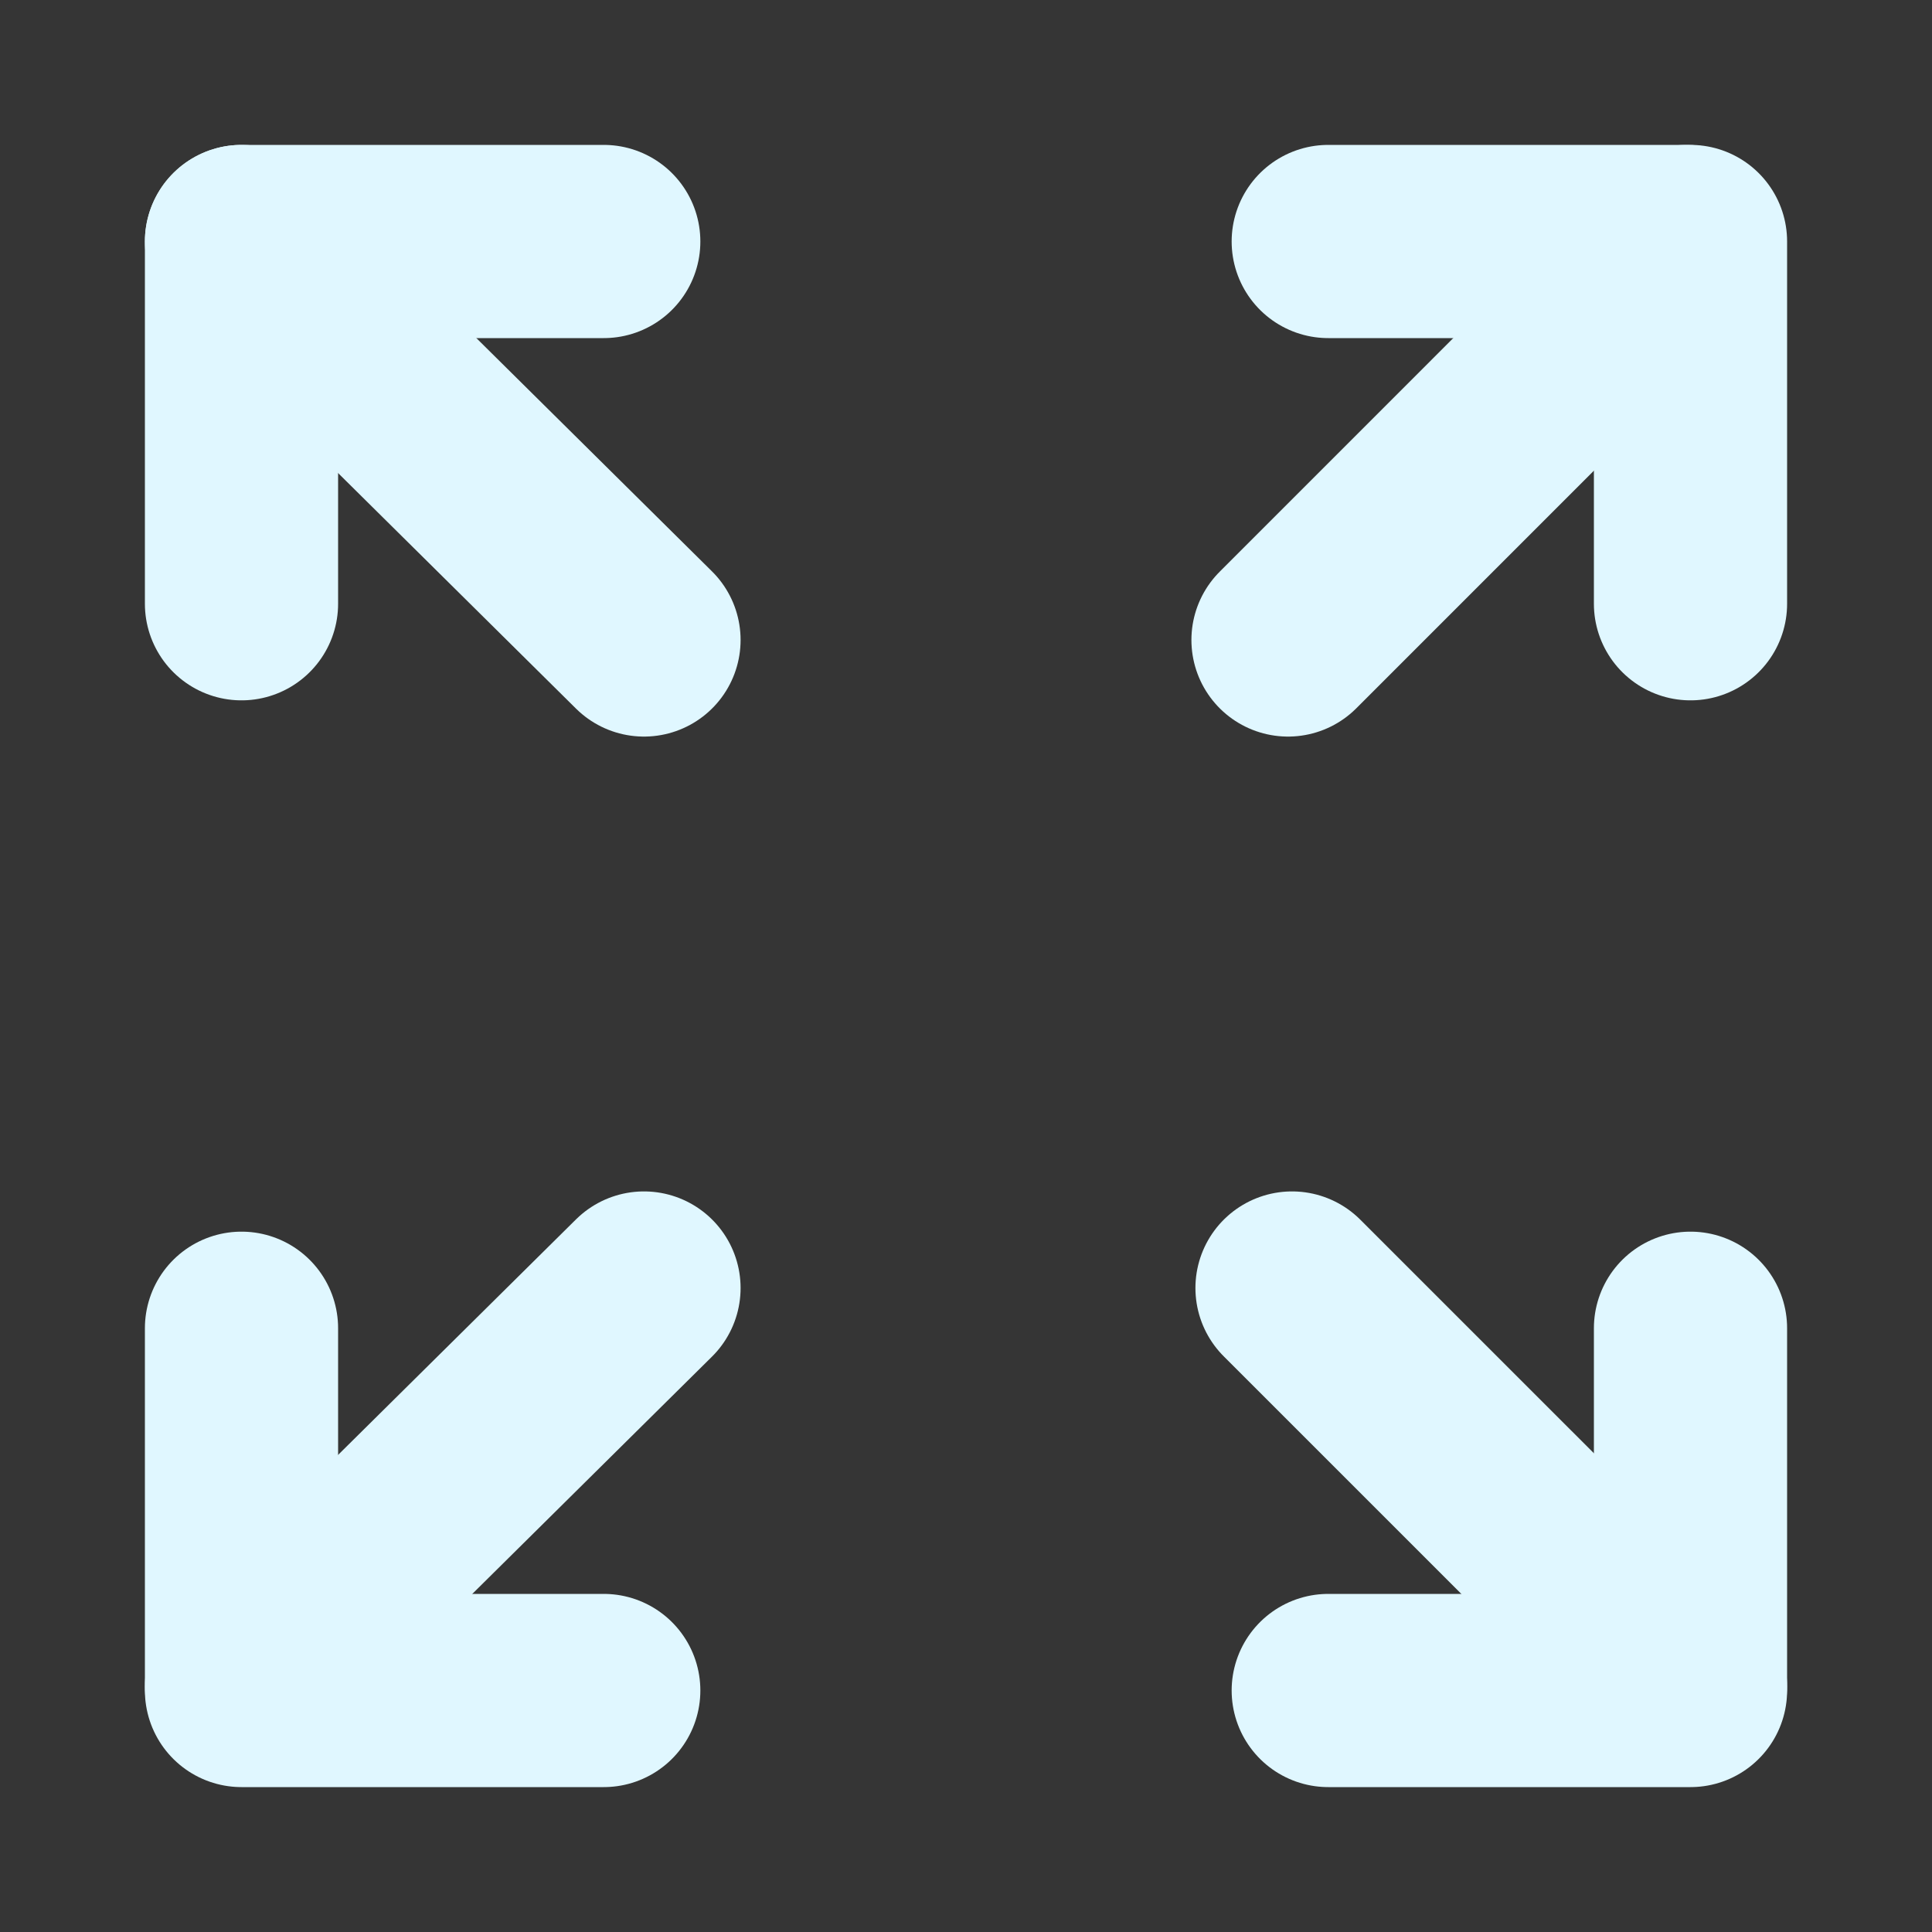 <?xml version="1.0" encoding="UTF-8"?>
<svg width="40px" height="40px" viewBox="0 0 40 40" version="1.1" xmlns="http://www.w3.org/2000/svg" xmlns:xlink="http://www.w3.org/1999/xlink">
    <rect x="0" y="0" width="40" height="40" fill="#333333" stroke="none"/>
    <title>edge-to-edge</title>
    <g id="edge-to-edge" stroke="none" fill="none" fill-rule="evenodd" stroke-width="1">
        <g id="Group">
            <rect id="Rectangle" fill-opacity="0.01" fill="#FFFFFF" x="0" y="0" width="40" height="40"></rect>
            <line x1="5" y1="5" x2="13.333" y2="13.25" id="Path" stroke="#E0F7FF" stroke-width="4" stroke-linecap="round" stroke-linejoin="round"></line>
            <line x1="5" y1="34.916" x2="13.333" y2="26.667" id="Path" stroke="#E0F7FF" stroke-width="4" stroke-linecap="round" stroke-linejoin="round"></line>
            <line x1="35" y1="34.916" x2="26.75" y2="26.667" id="Path" stroke="#E0F7FF" stroke-width="4" stroke-linecap="round" stroke-linejoin="round"></line>
            <line x1="34.916" y1="5" x2="26.667" y2="13.25" id="Path" stroke="#E0F7FF" stroke-width="4" stroke-linecap="round" stroke-linejoin="round"></line>
            <polyline id="Path" stroke="#E0F7FF" stroke-width="4" stroke-linecap="round" stroke-linejoin="round" points="27.5 5 35 5 35 12.5"></polyline>
            <polyline id="Path" stroke="#E0F7FF" stroke-width="4" stroke-linecap="round" stroke-linejoin="round" points="35 27.5 35 35 27.5 35"></polyline>
            <polyline id="Path" stroke="#E0F7FF" stroke-width="4" stroke-linecap="round" stroke-linejoin="round" points="12.5 35 5 35 5 27.5"></polyline>
            <polyline id="Path" stroke="#E0F7FF" stroke-width="4" stroke-linecap="round" stroke-linejoin="round" points="5 12.5 5 5 12.5 5"></polyline>
        </g>
    </g>
</svg>
